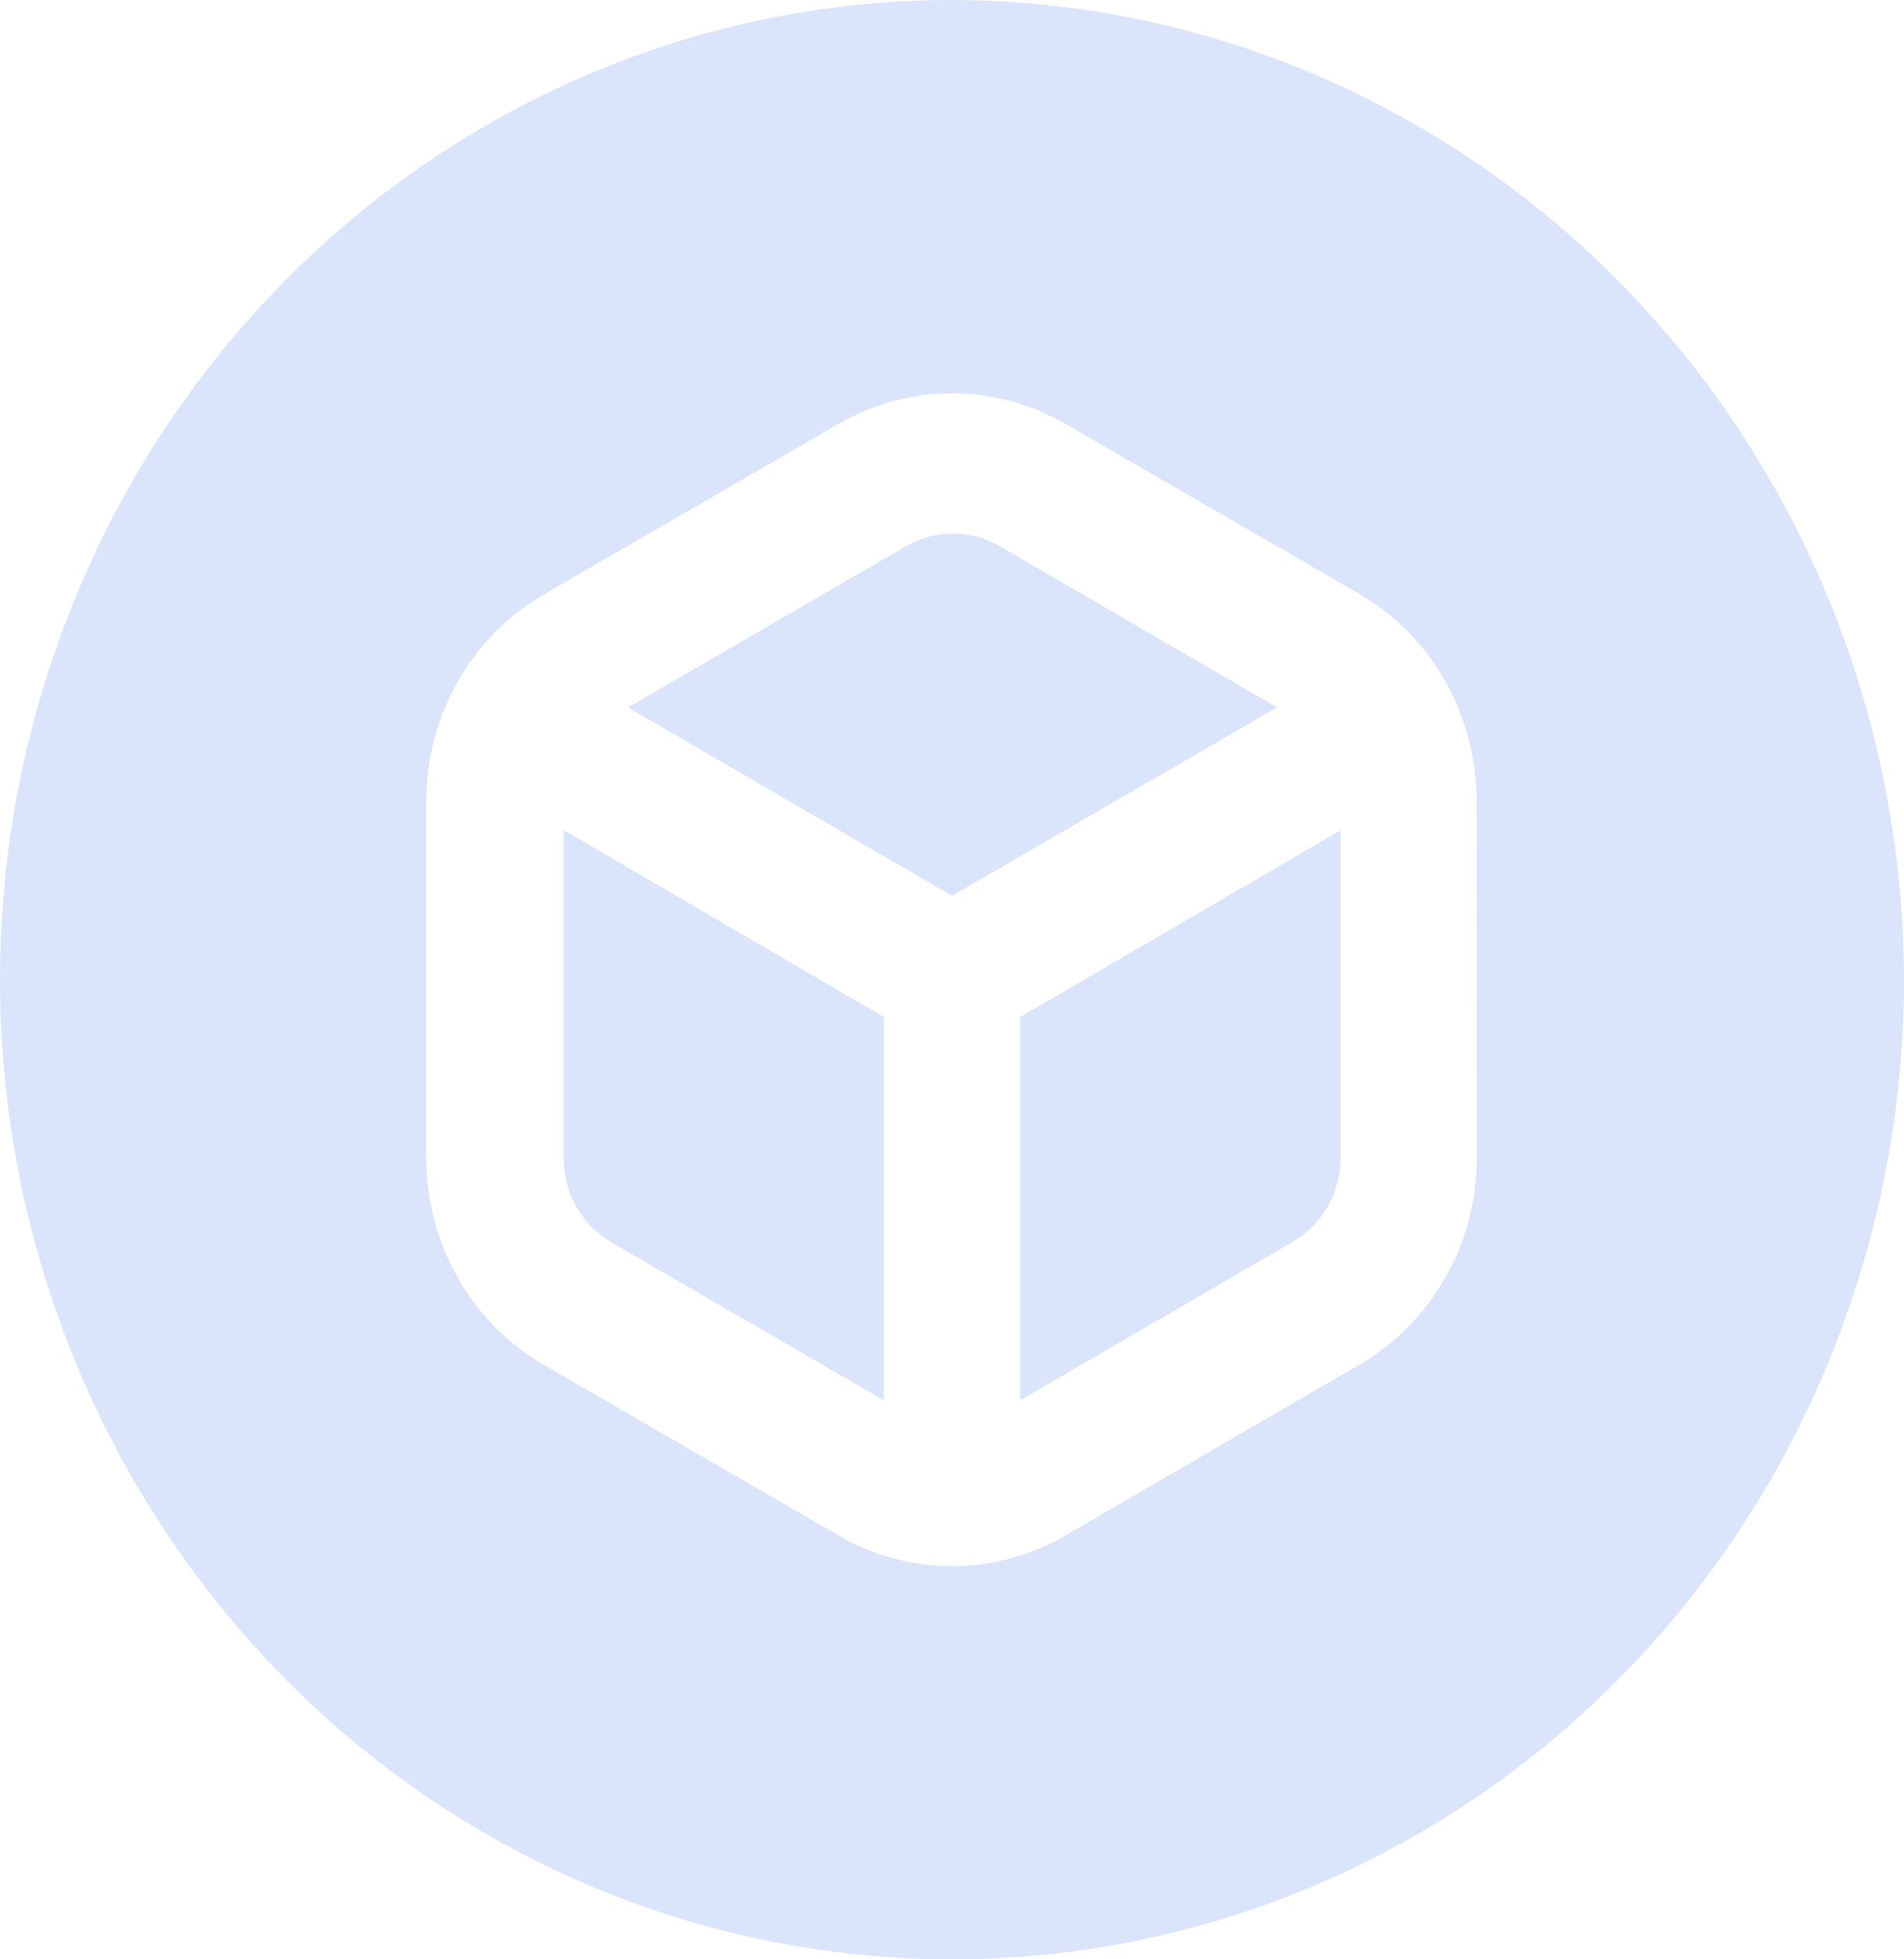 <svg width="35" height="36" viewBox="0 0 35 36" fill="none" xmlns="http://www.w3.org/2000/svg">
<path d="M11.543 12.998L16.665 10.03C16.925 9.881 17.219 9.803 17.517 9.803C17.815 9.803 18.108 9.881 18.368 10.03L23.474 12.998L17.5 16.459L11.543 12.998ZM18.752 18.687V25.729L23.762 22.818C24.03 22.663 24.252 22.438 24.407 22.166C24.562 21.893 24.643 21.583 24.643 21.268V15.256L18.752 18.687ZM16.248 18.687L10.361 15.252V21.263C10.359 21.581 10.438 21.893 10.593 22.168C10.747 22.443 10.97 22.67 11.238 22.826L16.248 25.729V18.687ZM35 18C35 21.56 33.974 25.04 32.051 28C30.128 30.96 27.395 33.267 24.197 34.63C20.999 35.992 17.481 36.349 14.086 35.654C10.691 34.96 7.573 33.245 5.126 30.728C2.678 28.211 1.012 25.003 0.336 21.512C-0.339 18.02 0.008 14.401 1.332 11.112C2.657 7.823 4.9 5.011 7.778 3.034C10.655 1.056 14.039 0 17.5 0C22.139 0.009 26.585 1.908 29.865 5.282C33.145 8.656 34.991 13.229 35 18ZM27.143 14.724C27.145 13.954 26.949 13.198 26.575 12.531C26.201 11.865 25.663 11.312 25.014 10.928L19.587 7.789C18.95 7.42 18.231 7.226 17.5 7.226C16.769 7.226 16.05 7.42 15.413 7.789L9.986 10.928C9.333 11.309 8.791 11.861 8.413 12.527C8.035 13.194 7.836 13.952 7.836 14.724V21.276C7.836 22.048 8.035 22.806 8.413 23.472C8.791 24.139 9.333 24.691 9.986 25.072L15.413 28.211C16.049 28.581 16.768 28.776 17.5 28.776C18.232 28.776 18.951 28.581 19.587 28.211L24.993 25.072C25.647 24.692 26.191 24.14 26.569 23.474C26.948 22.807 27.147 22.048 27.148 21.276L27.143 14.724Z" fill="#DAE4FA"/>
</svg>
